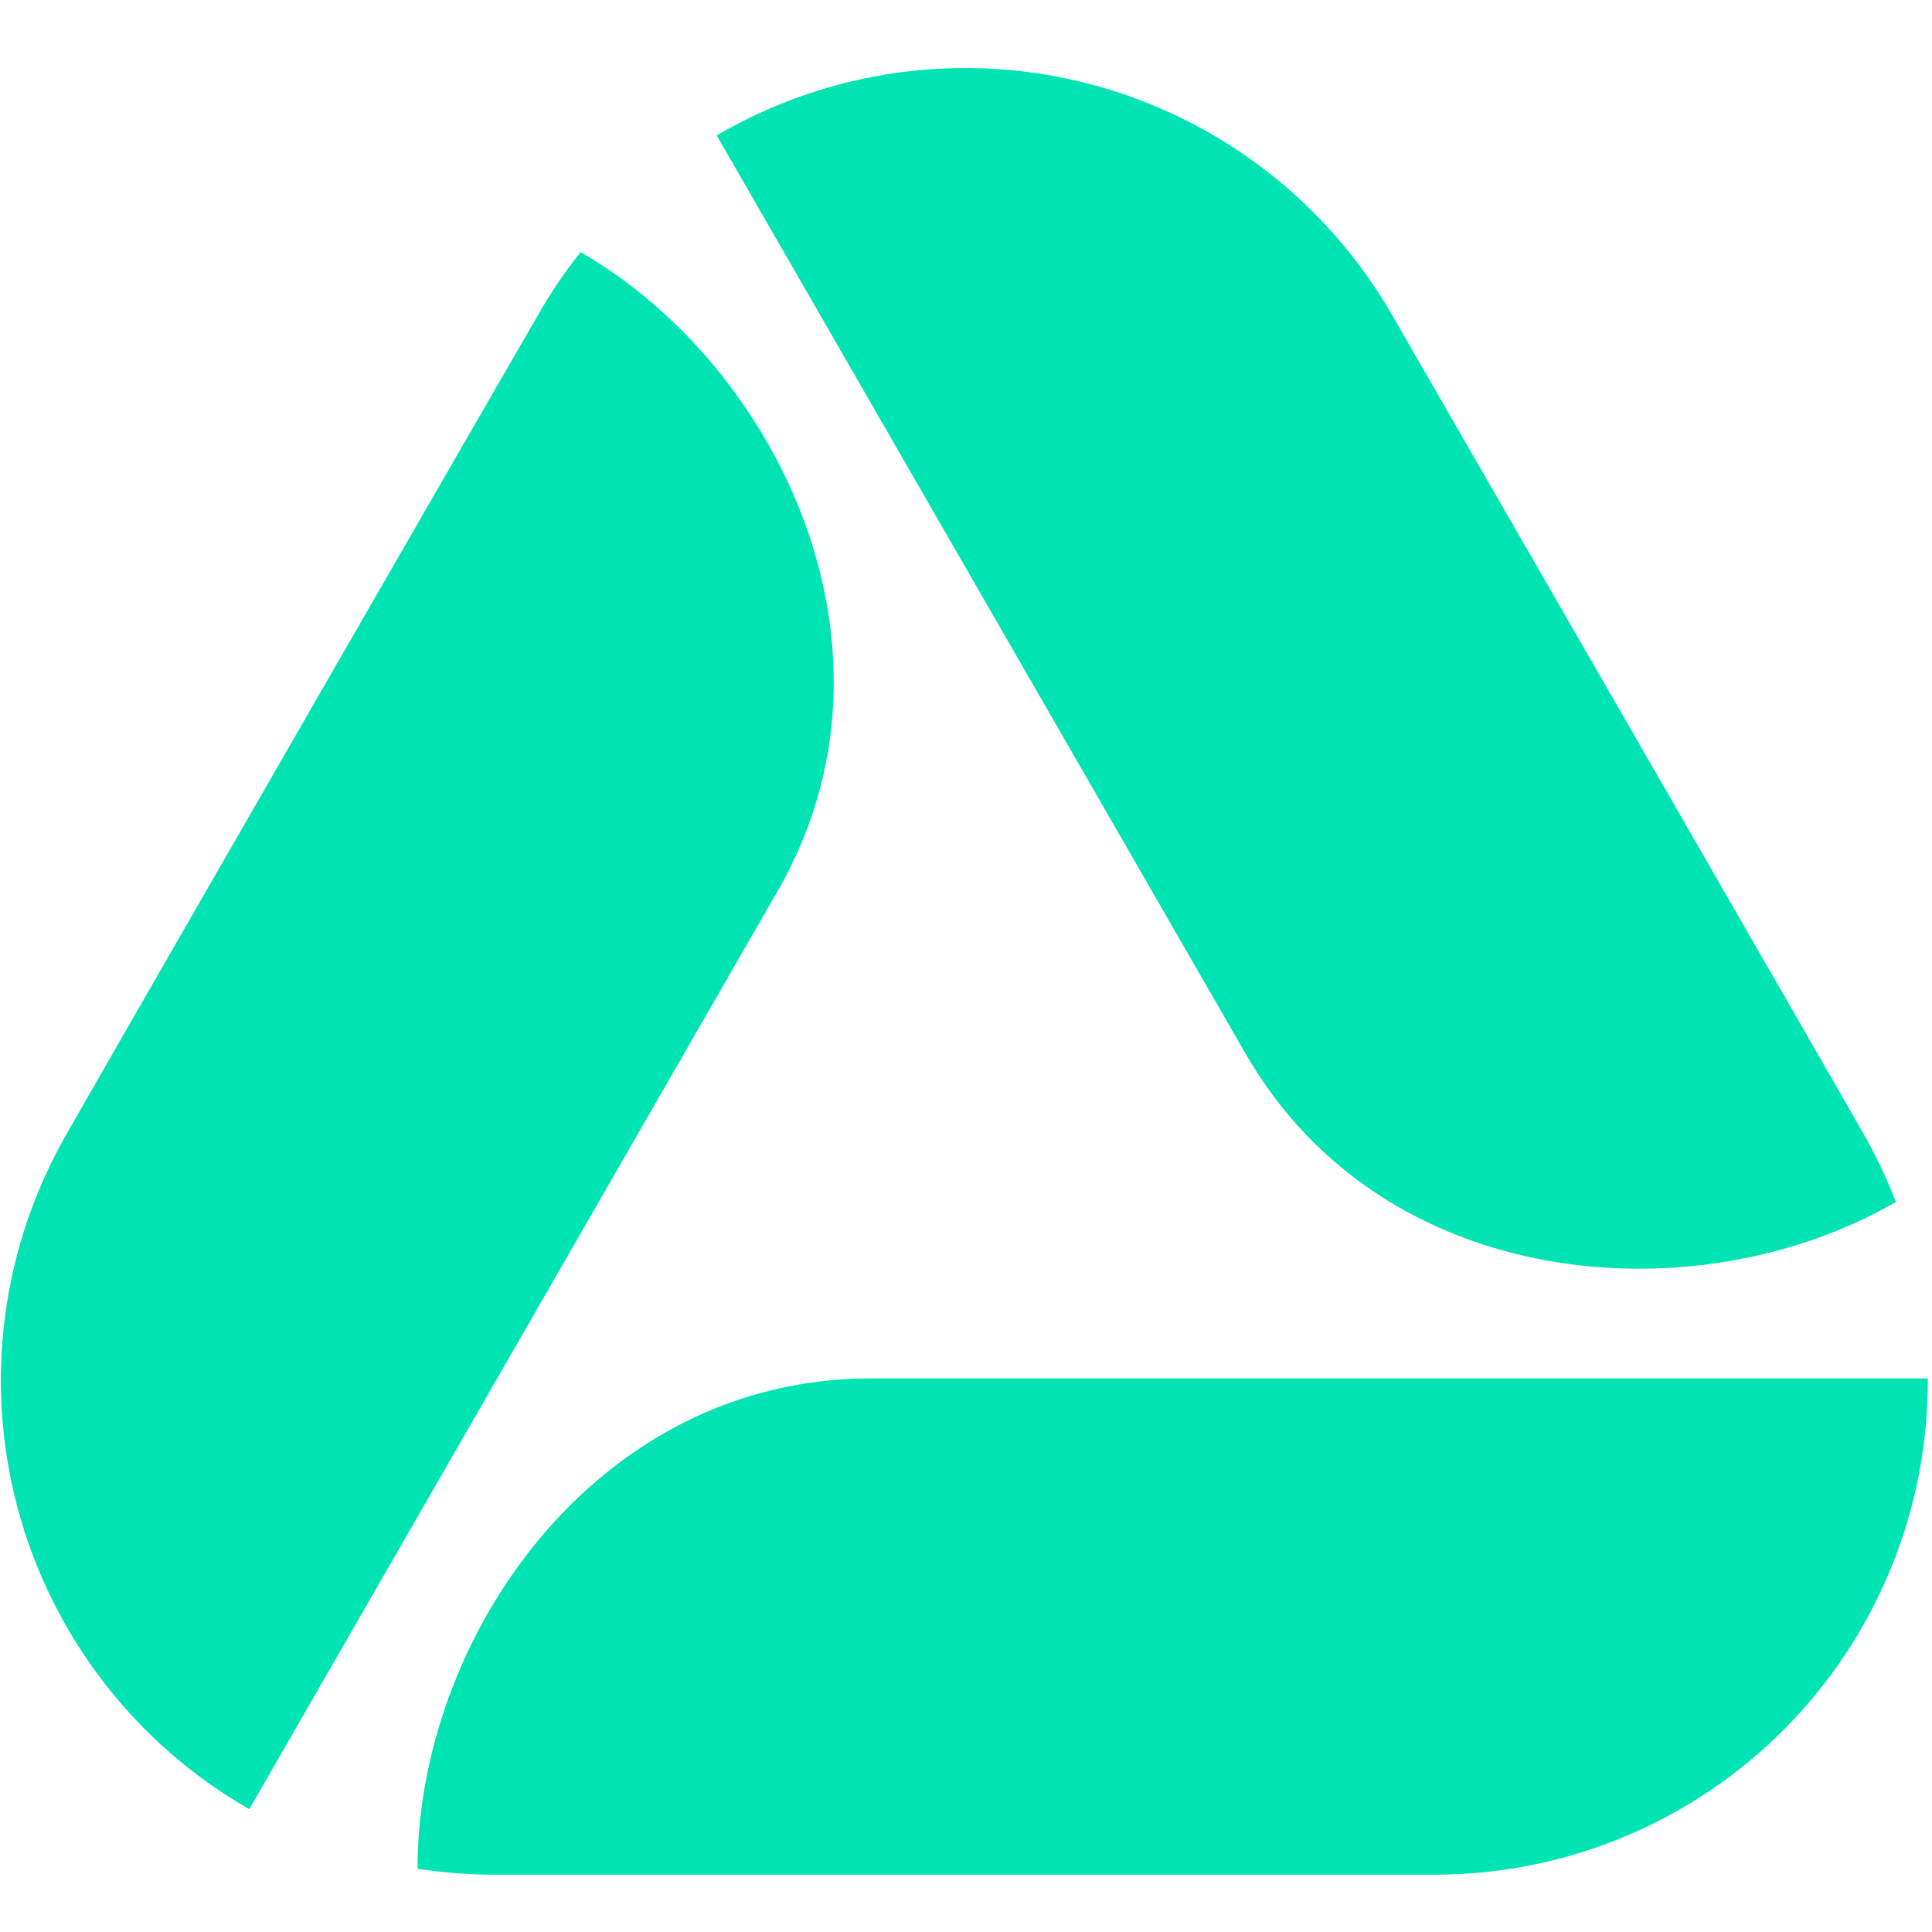 <svg width="28" height="28" viewBox="0 0 28 28" fill="none" xmlns="http://www.w3.org/2000/svg">
<path d="M12.621 19.977C8.621 19.977 6.051 23.752 6.051 27.083C6.424 27.141 6.801 27.17 7.179 27.17H20.782C21.724 27.171 22.657 26.986 23.528 26.625C24.398 26.264 25.189 25.734 25.854 25.066C26.519 24.397 27.046 23.604 27.404 22.73C27.762 21.857 27.944 20.922 27.939 19.977H12.621Z" fill="#00E4B3"/>
<path d="M11.272 12.91C13.271 9.437 11.293 5.314 8.415 3.654C8.179 3.948 7.968 4.262 7.783 4.591C7.541 5.002 2.335 14.038 0.982 16.405C0.508 17.222 0.2 18.125 0.075 19.061C-0.049 19.998 0.013 20.95 0.257 21.862C0.502 22.775 0.925 23.63 1.501 24.378C2.076 25.126 2.795 25.752 3.613 26.22L11.272 12.91Z" fill="#00E4B3"/>
<path d="M18.052 15.271C20.052 18.743 24.599 19.085 27.476 17.42C27.341 17.067 27.178 16.726 26.988 16.399C26.752 15.977 21.549 6.947 20.186 4.584C19.718 3.765 19.091 3.046 18.344 2.47C17.596 1.894 16.743 1.472 15.832 1.228C14.921 0.984 13.971 0.924 13.036 1.05C12.102 1.176 11.202 1.486 10.387 1.962L18.052 15.271Z" fill="#00E4B3"/>
</svg>
